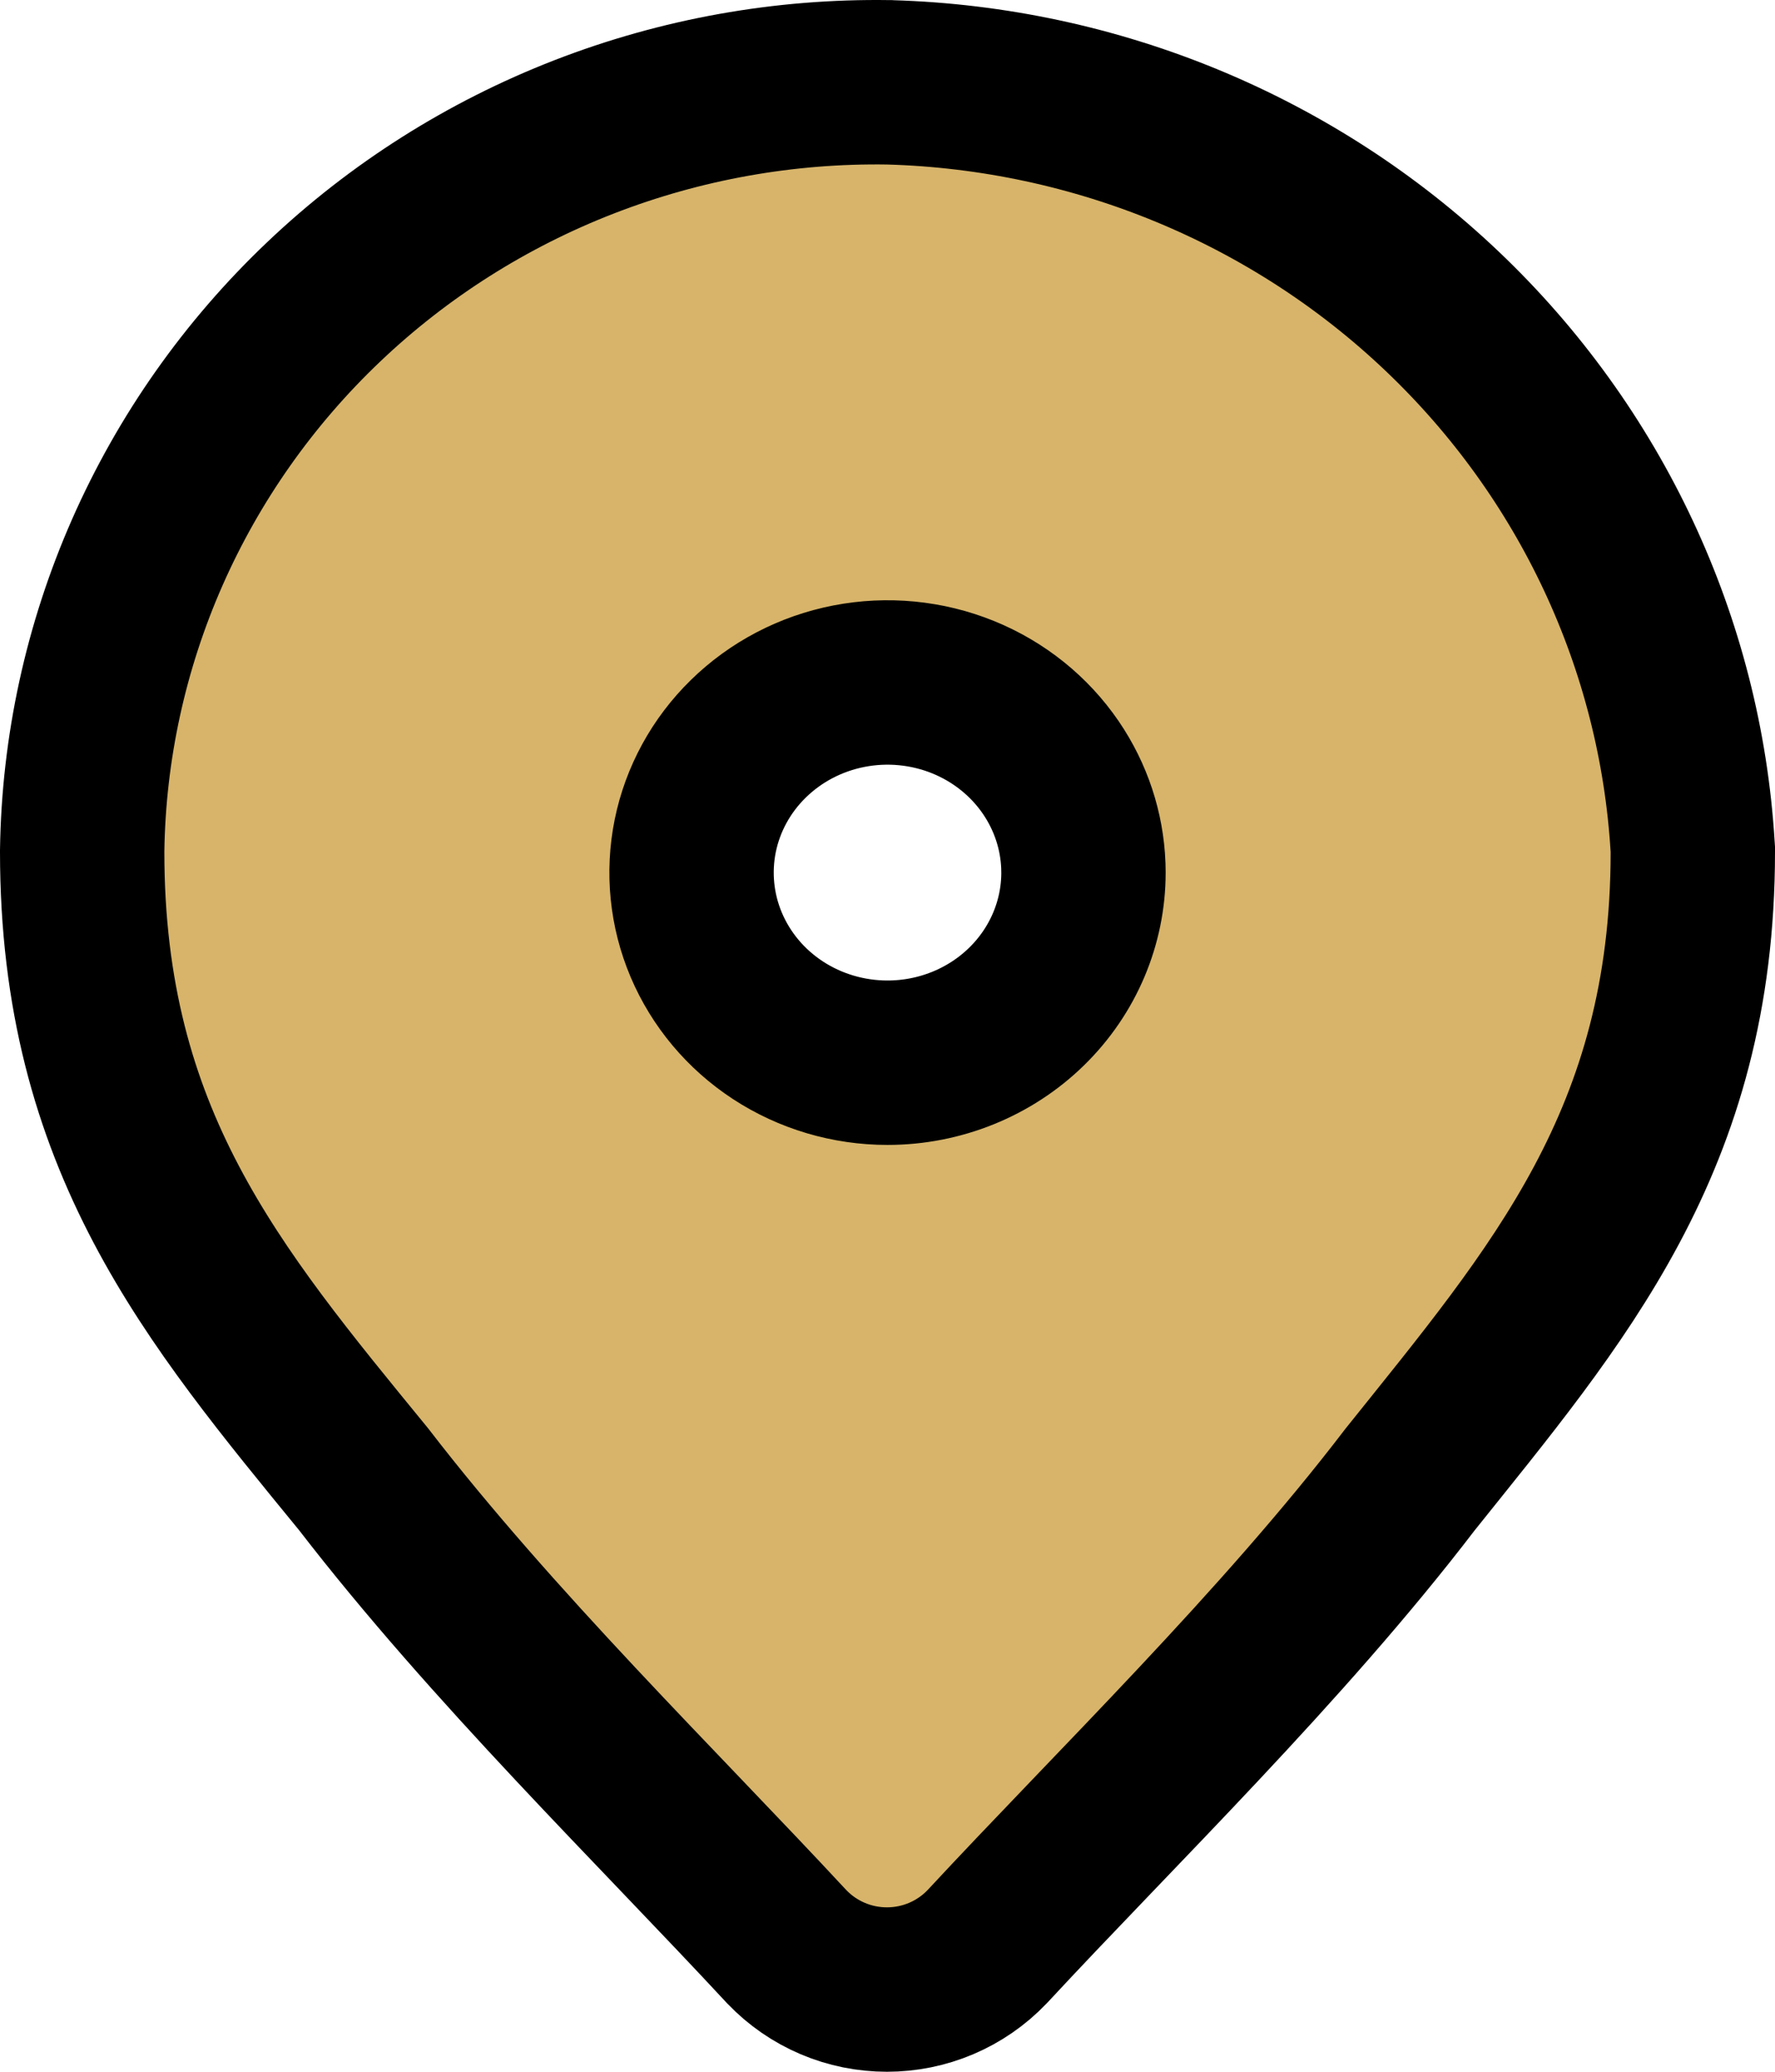 <?xml version="1.0" encoding="UTF-8"?>
<svg xmlns="http://www.w3.org/2000/svg" width="54" height="63" viewBox="0 0 54 63" fill="none">
  <path d="M29.299 21.2C28.203 20.756 26.994 20.639 25.827 20.866C24.66 21.093 23.596 21.653 22.766 22.466C21.936 23.278 21.377 24.306 21.151 25.417C20.926 26.528 21.041 27.681 21.485 28.73C21.93 29.781 22.686 30.688 23.667 31.329C24.649 31.971 25.809 32.316 27 32.316C28.598 32.316 30.12 31.695 31.234 30.605C32.347 29.516 32.962 28.051 32.962 26.535L32.958 26.323C32.918 25.265 32.578 24.234 31.971 23.344C31.322 22.393 30.394 21.644 29.299 21.2ZM51.5 25.905C51.5 34.682 47.372 39.402 42.897 44.992C39.013 50.072 33.931 54.996 30.051 59.177L30.025 59.204C29.63 59.617 29.155 59.943 28.633 60.165C28.11 60.387 27.549 60.5 26.983 60.5C26.417 60.5 25.855 60.387 25.333 60.165C24.811 59.943 24.336 59.617 23.941 59.204L23.928 59.19L23.915 59.177C20.021 54.981 14.977 50.063 11.062 44.983C6.454 39.353 2.5 34.655 2.5 25.905V25.87C2.544 22.747 3.218 19.664 4.48 16.799C5.743 13.934 7.568 11.344 9.85 9.177C12.131 7.009 14.824 5.305 17.773 4.161C20.721 3.017 23.869 2.454 27.038 2.503H27.056L27.072 2.504C33.353 2.686 39.347 5.162 43.87 9.46C48.395 13.759 51.121 19.571 51.495 25.755L51.5 25.83V25.905Z" fill="#D7B46A" stroke="black" stroke-width="5"></path>
</svg>

